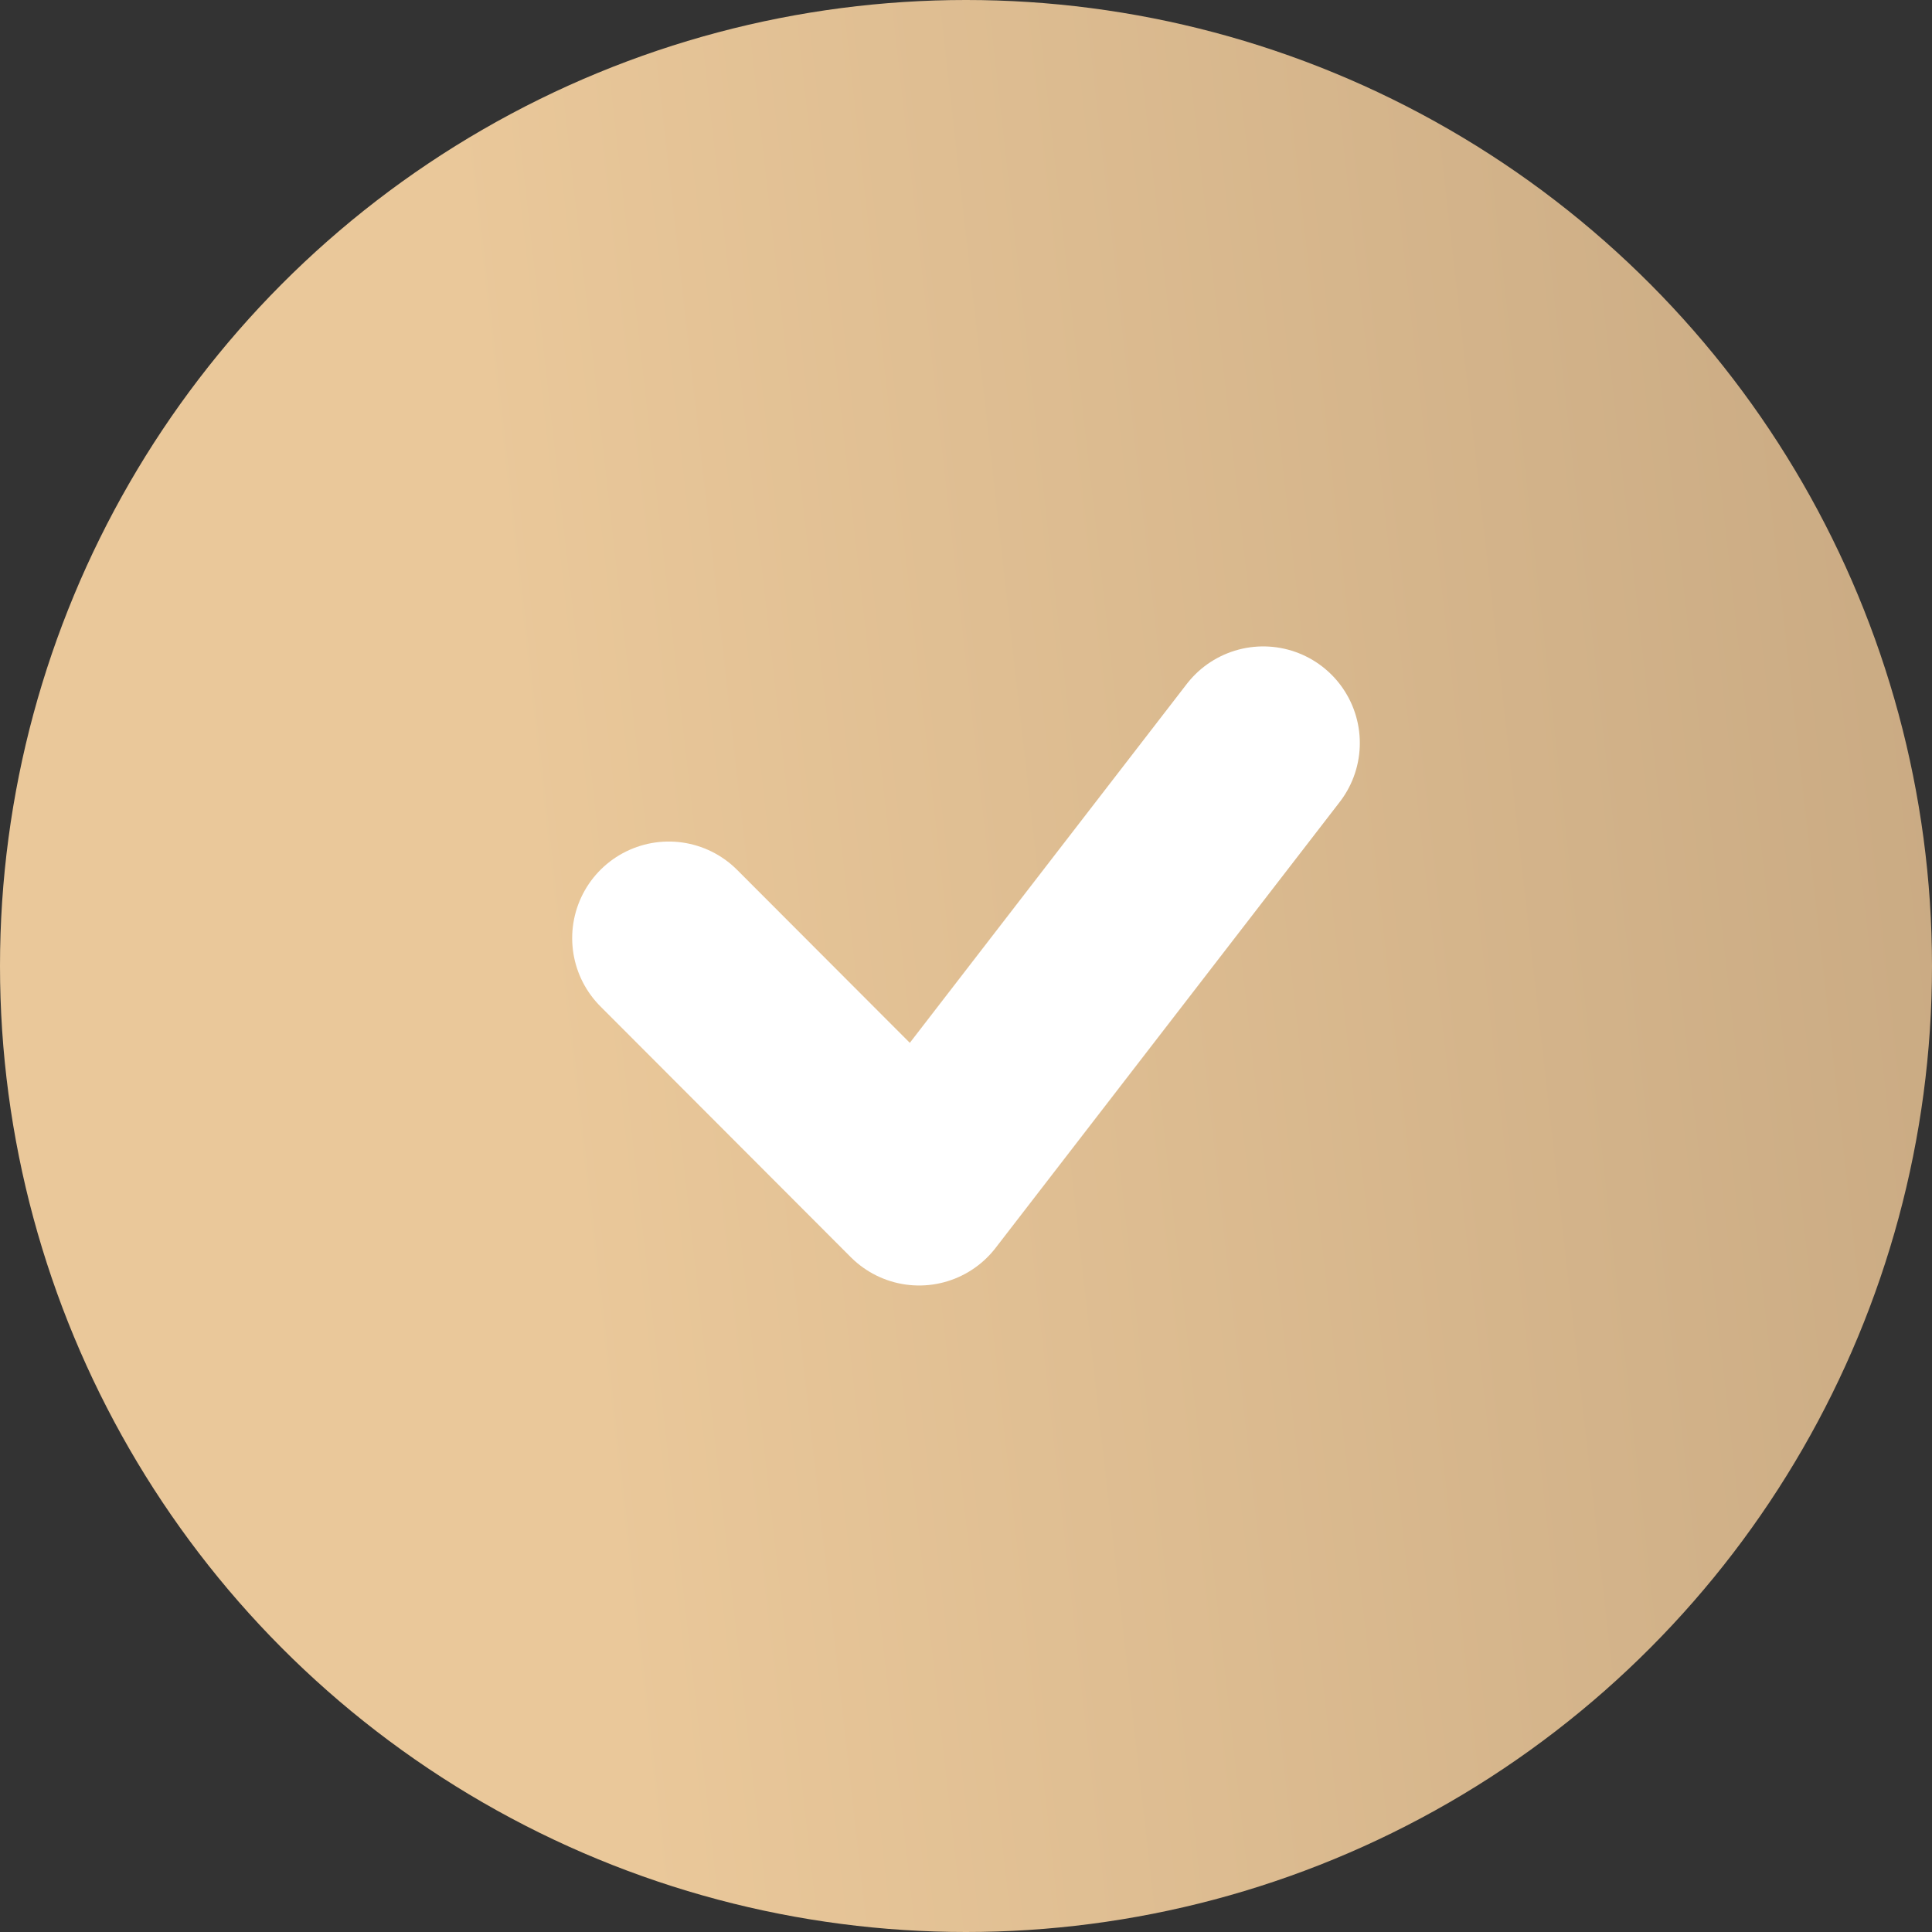 <?xml version="1.0" encoding="UTF-8"?> <svg xmlns="http://www.w3.org/2000/svg" width="19" height="19" viewBox="0 0 19 19" fill="none"><rect x="0" y="0" width="19" height="19" fill="#333333" stroke="none"/> <circle cx="9.5" cy="9.5" r="9.5" fill="url(#paint0_linear_30_454)"></circle> <path d="M6.577 9.226L9.039 11.692L12.423 7.307" stroke="white" stroke-width="1.9" stroke-linecap="round" stroke-linejoin="round"></path> <defs> <linearGradient id="paint0_linear_30_454" x1="5.802" y1="13.828" x2="20.372" y2="12.187" gradientUnits="userSpaceOnUse"> <stop stop-color="#EAC89A"></stop> <stop offset="1" stop-color="#C8A982"></stop> </linearGradient> </defs> </svg> 